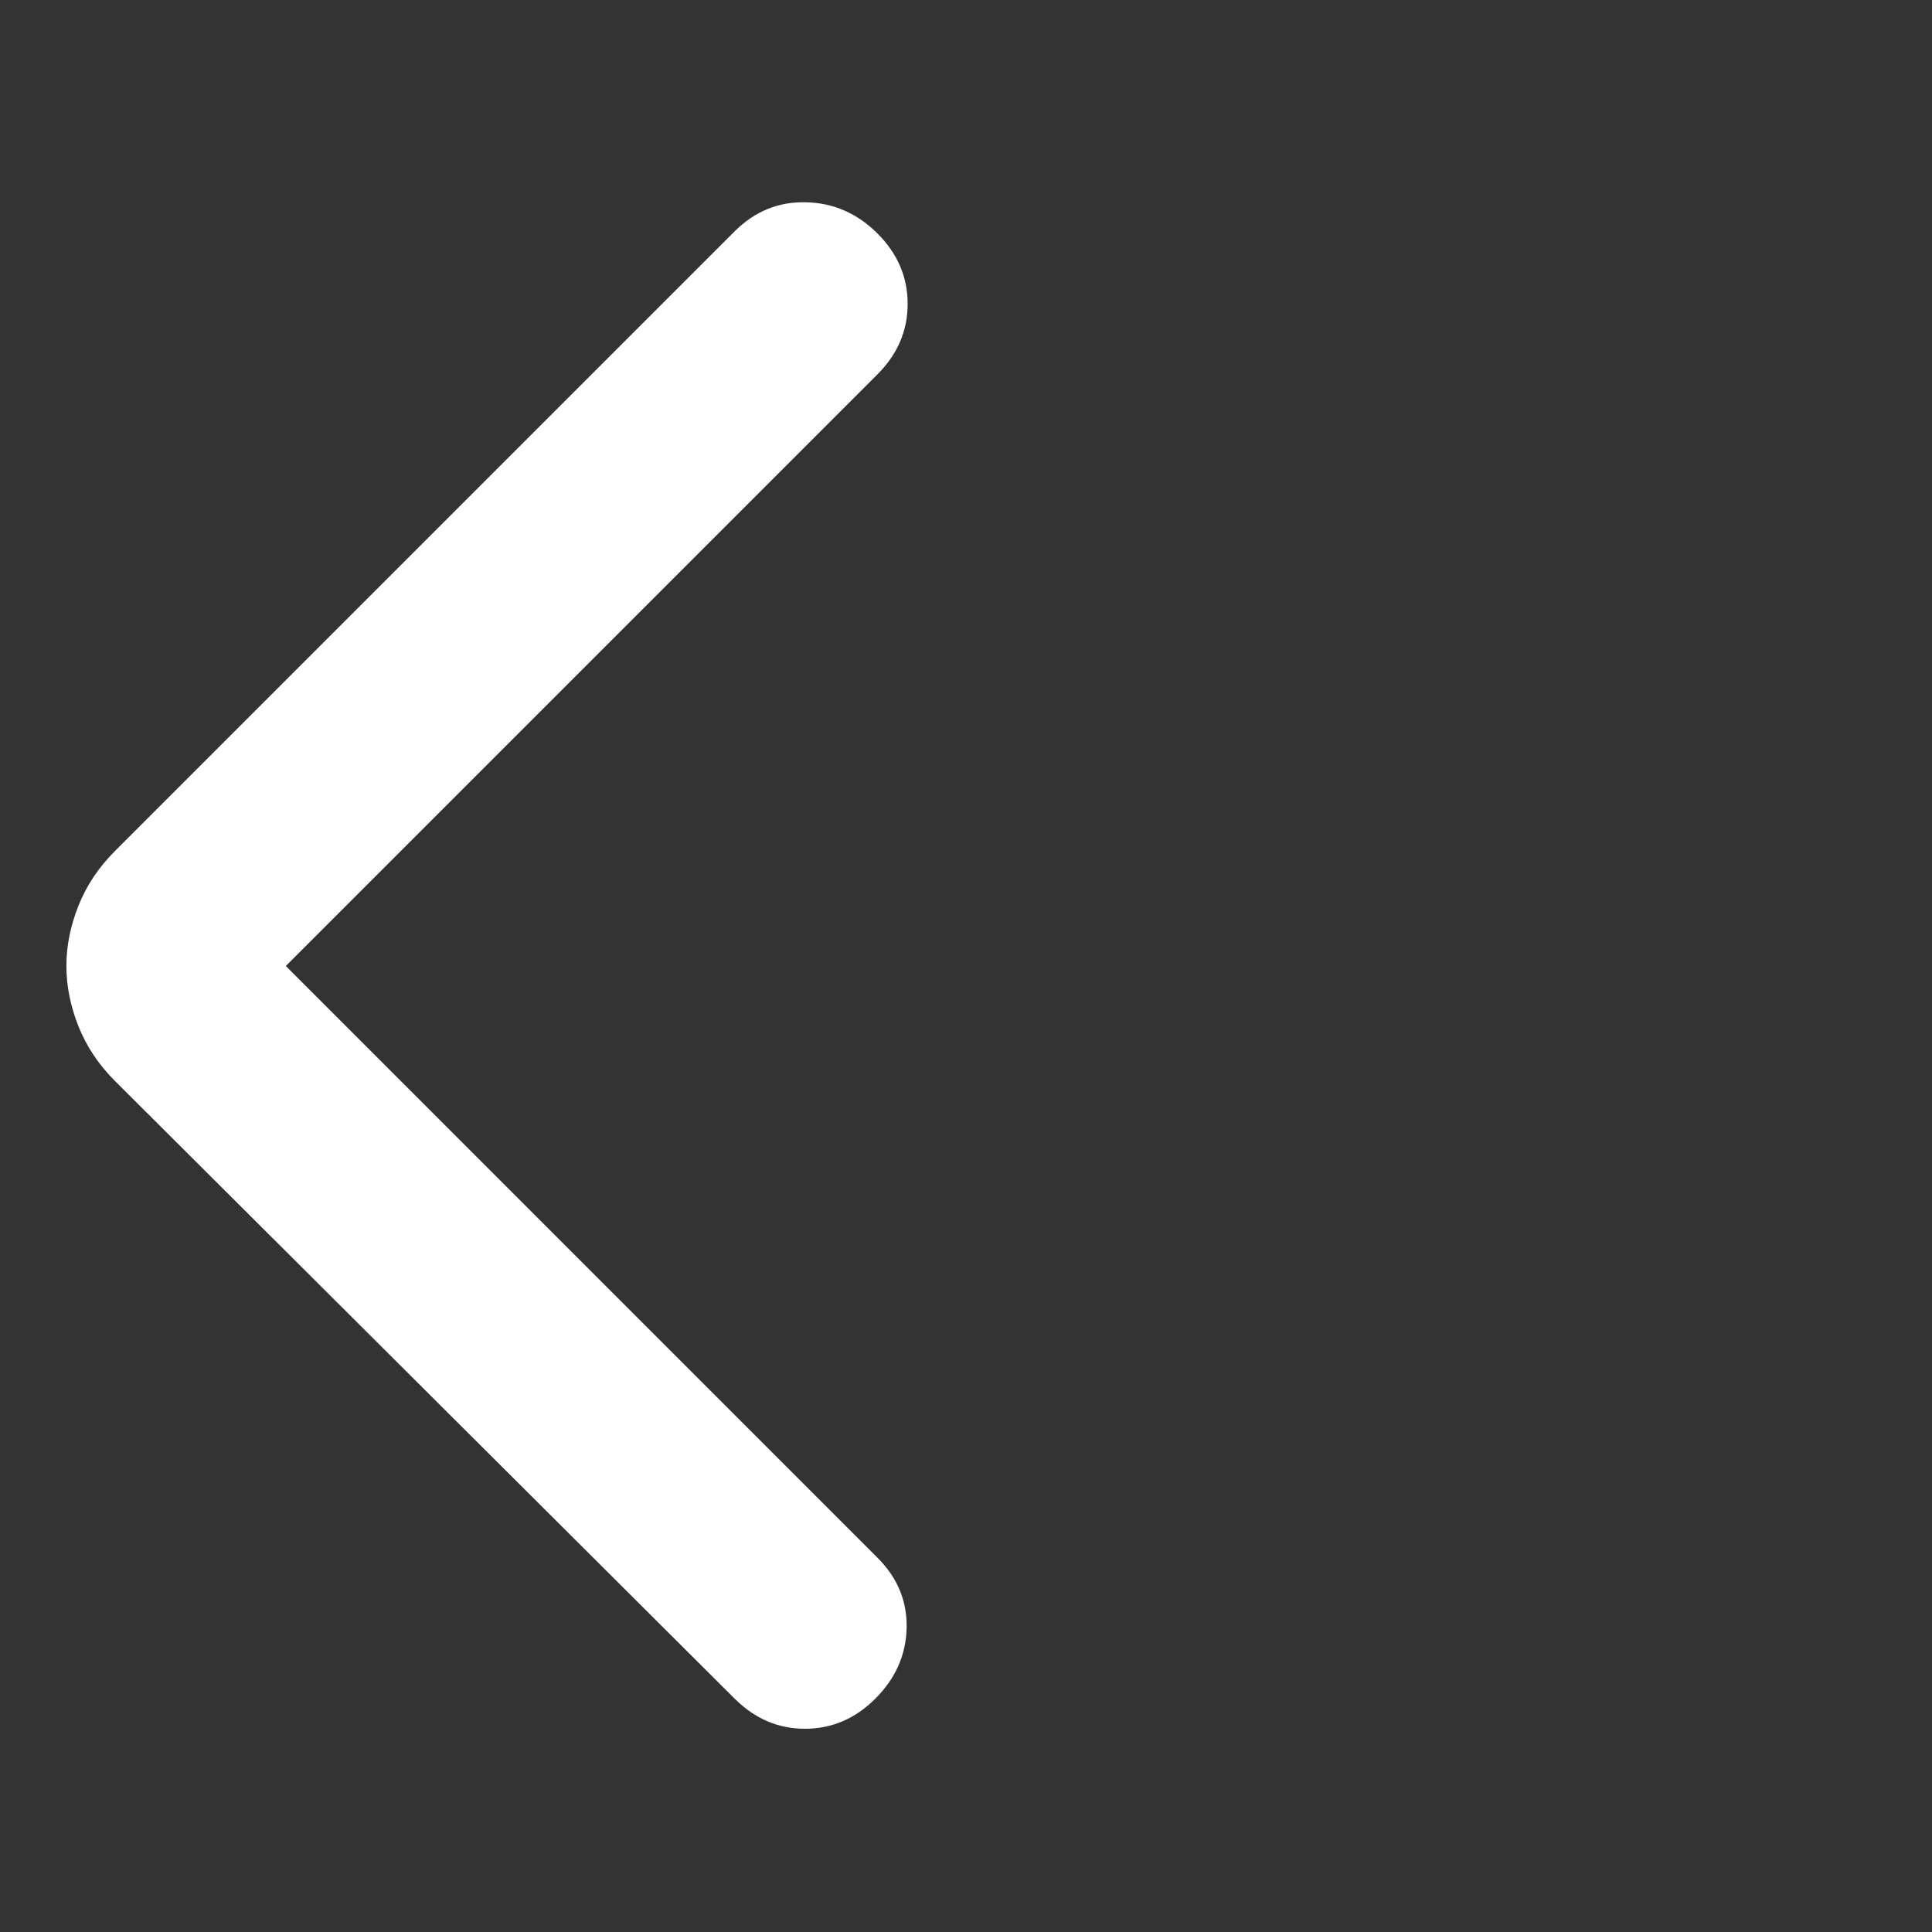 <svg width="30" height="30" viewBox="0 0 30 30" fill="none" xmlns="http://www.w3.org/2000/svg">
<rect x="0" y="0" width="30" height="30" fill="#333333" stroke="none"/>
<mask id="mask0_8209_5029" style="mask-type:alpha" maskUnits="userSpaceOnUse" x="0" y="0" width="30" height="30">
<rect width="30" height="30" fill="#D9D9D9"/>
</mask>
<g mask="url(#mask0_8209_5029)">
<path d="M4.438 15L13.625 24.188C13.938 24.5 14.088 24.865 14.078 25.281C14.068 25.698 13.906 26.062 13.594 26.375C13.281 26.688 12.917 26.844 12.5 26.844C12.083 26.844 11.719 26.688 11.406 26.375L1.781 16.781C1.531 16.531 1.344 16.25 1.219 15.938C1.094 15.625 1.031 15.312 1.031 15C1.031 14.688 1.094 14.375 1.219 14.062C1.344 13.75 1.531 13.469 1.781 13.219L11.406 3.594C11.719 3.281 12.088 3.13 12.516 3.141C12.943 3.151 13.312 3.313 13.625 3.625C13.938 3.938 14.094 4.302 14.094 4.719C14.094 5.135 13.938 5.5 13.625 5.813L4.438 15Z" fill="white"/>
</g>
</svg>
